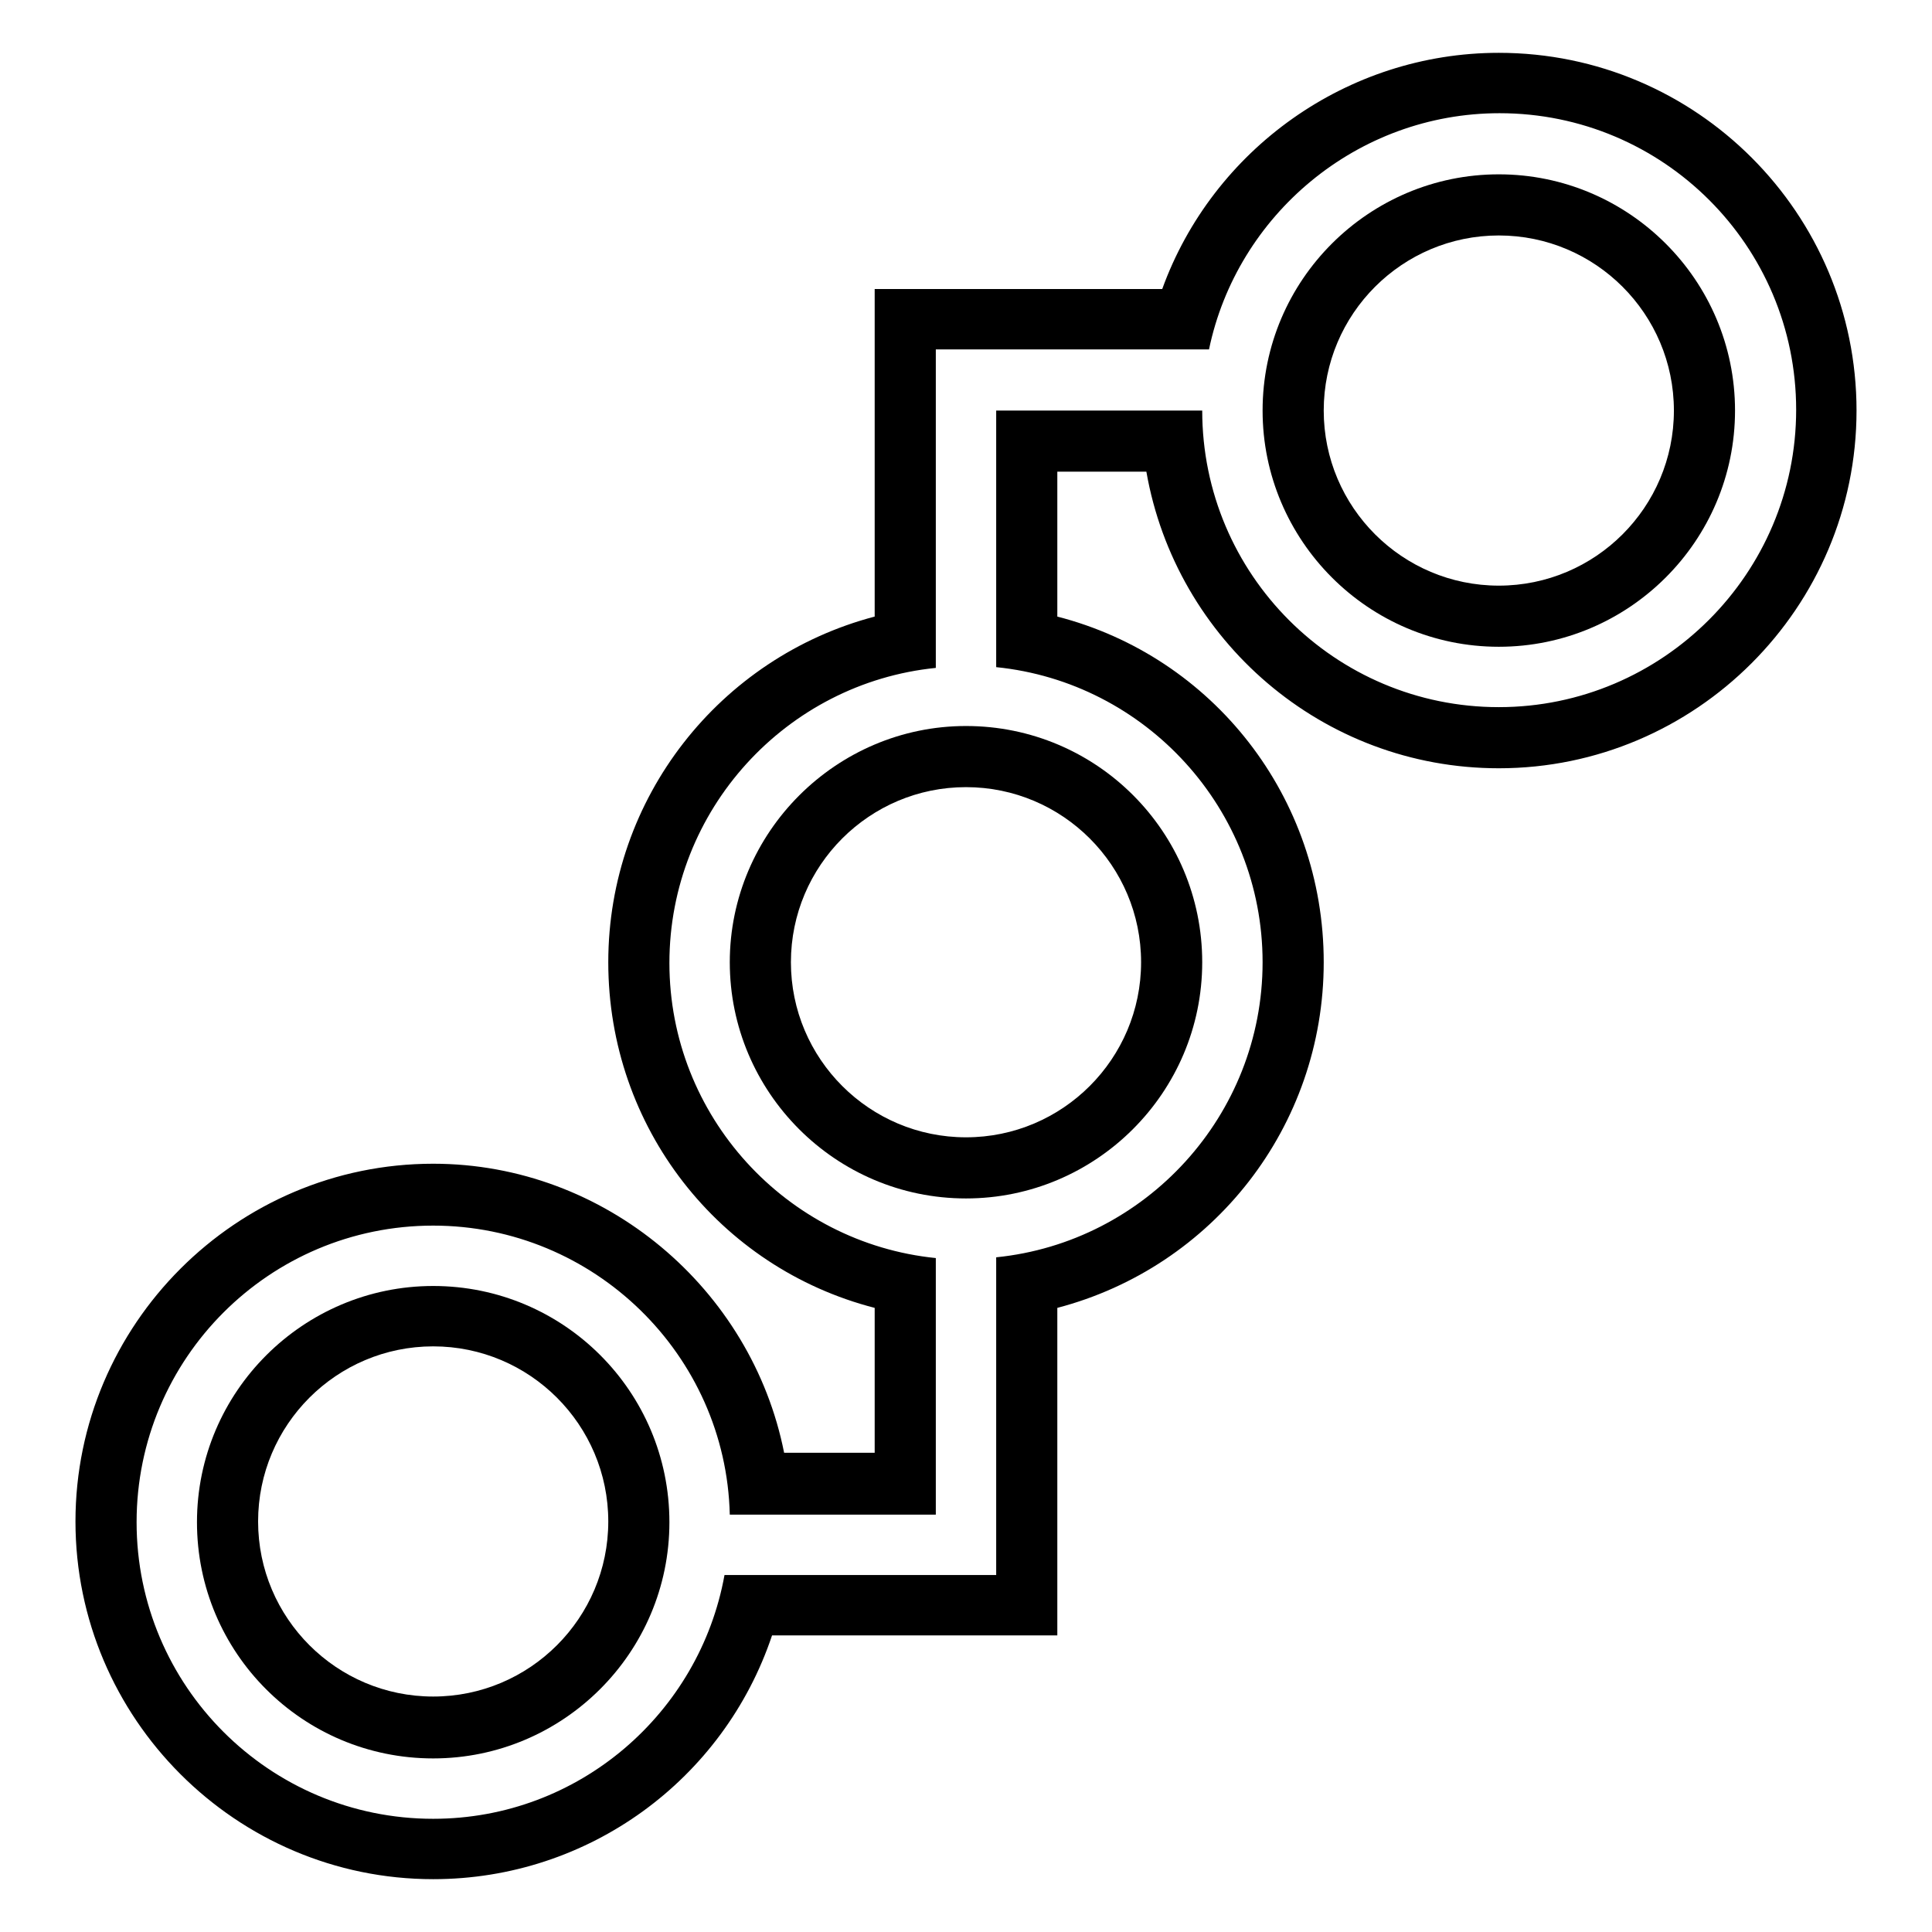 <?xml version="1.0" encoding="utf-8"?>
<!-- Svg Vector Icons : http://www.onlinewebfonts.com/icon -->
<!DOCTYPE svg PUBLIC "-//W3C//DTD SVG 1.1//EN" "http://www.w3.org/Graphics/SVG/1.1/DTD/svg11.dtd">
<svg version="1.1" xmlns="http://www.w3.org/2000/svg" xmlns:xlink="http://www.w3.org/1999/xlink" x="0px" y="0px" viewBox="0 0 256 256" enable-background="new 0 0 256 256" xml:space="preserve">
<g><g><g><g><path fill="#000000" d="M198.6,23.1c-17.2,0-31.3,14-31.3,31.3c0,17.2,14,31.3,31.3,31.3c17.2,0,31.3-14,31.3-31.3C229.9,37.1,215.8,23.1,198.6,23.1z M198.6,77.6c-12.8,0-23.2-10.4-23.2-23.2c0-12.8,10.4-23.2,23.2-23.2c12.8,0,23.2,10.4,23.2,23.2C221.8,67.2,211.4,77.6,198.6,77.6z"/><path fill="#000000" d="M57.4,170.4c-17.2,0-31.3,14-31.3,31.3s14,31.3,31.3,31.3c17.2,0,31.3-14,31.3-31.3S74.7,170.4,57.4,170.4z M57.4,224.8c-12.8,0-23.2-10.4-23.2-23.2c0-12.8,10.4-23.2,23.2-23.2s23.2,10.4,23.2,23.2C80.6,214.4,70.2,224.8,57.4,224.8z"/><path fill="#000000" d="M198.6,7c-20.1,0-37.9,12.8-44.6,31.3h-38.1v43.4c-20.5,5.4-35.3,24-35.3,45.8c0,21.9,14.7,40.5,35.3,45.8v19.2h-12c-4.3-21.7-23.7-38.3-46.5-38.3c-26.1,0-47.4,21.3-47.4,47.4c0,26.1,21.3,47.4,47.4,47.4c20.6,0,38.5-13.2,44.9-32.3h37.8v-43.4c20.6-5.4,35.3-24,35.3-45.8c0-21.9-14.7-40.5-35.3-45.8V62.5h11.8c3.9,22.3,23.3,39.3,46.7,39.3c26.1,0,47.4-21.3,47.4-47.4C246,28.3,224.8,7,198.6,7z M198.6,93.7c-21.7,0-39.3-17.6-39.3-39.3H132v34c19.8,2,35.3,18.8,35.3,39.1c0,20.3-15.5,37.1-35.3,39.1v42.1h-36C92.7,227,76.7,241,57.4,241c-21.7,0-39.3-17.6-39.3-39.3c0-21.7,17.6-39.3,39.3-39.3c21.3,0,38.8,17.1,39.3,38.3H124v-34c-19.8-2-35.3-18.8-35.3-39.1c0-20.3,15.5-37.1,35.3-39.1V46.3h36.2c3.7-17.8,19.6-31.3,38.5-31.3c21.7,0,39.3,17.6,39.3,39.3S220.3,93.7,198.6,93.7z"/><path fill="#000000" d="M96.7,127.5c0,17.2,14,31.3,31.3,31.3c17.2,0,31.3-14,31.3-31.3s-14-31.3-31.3-31.3C110.8,96.2,96.7,110.3,96.7,127.5z M151.2,127.5c0,12.8-10.4,23.2-23.2,23.2c-12.8,0-23.2-10.4-23.2-23.2c0-12.8,10.4-23.2,23.2-23.2C140.8,104.3,151.2,114.7,151.2,127.5z"/></g></g><g></g><g></g><g></g><g></g><g></g><g></g><g></g><g></g><g></g><g></g><g></g><g></g><g></g><g></g><g></g></g></g>
</svg>